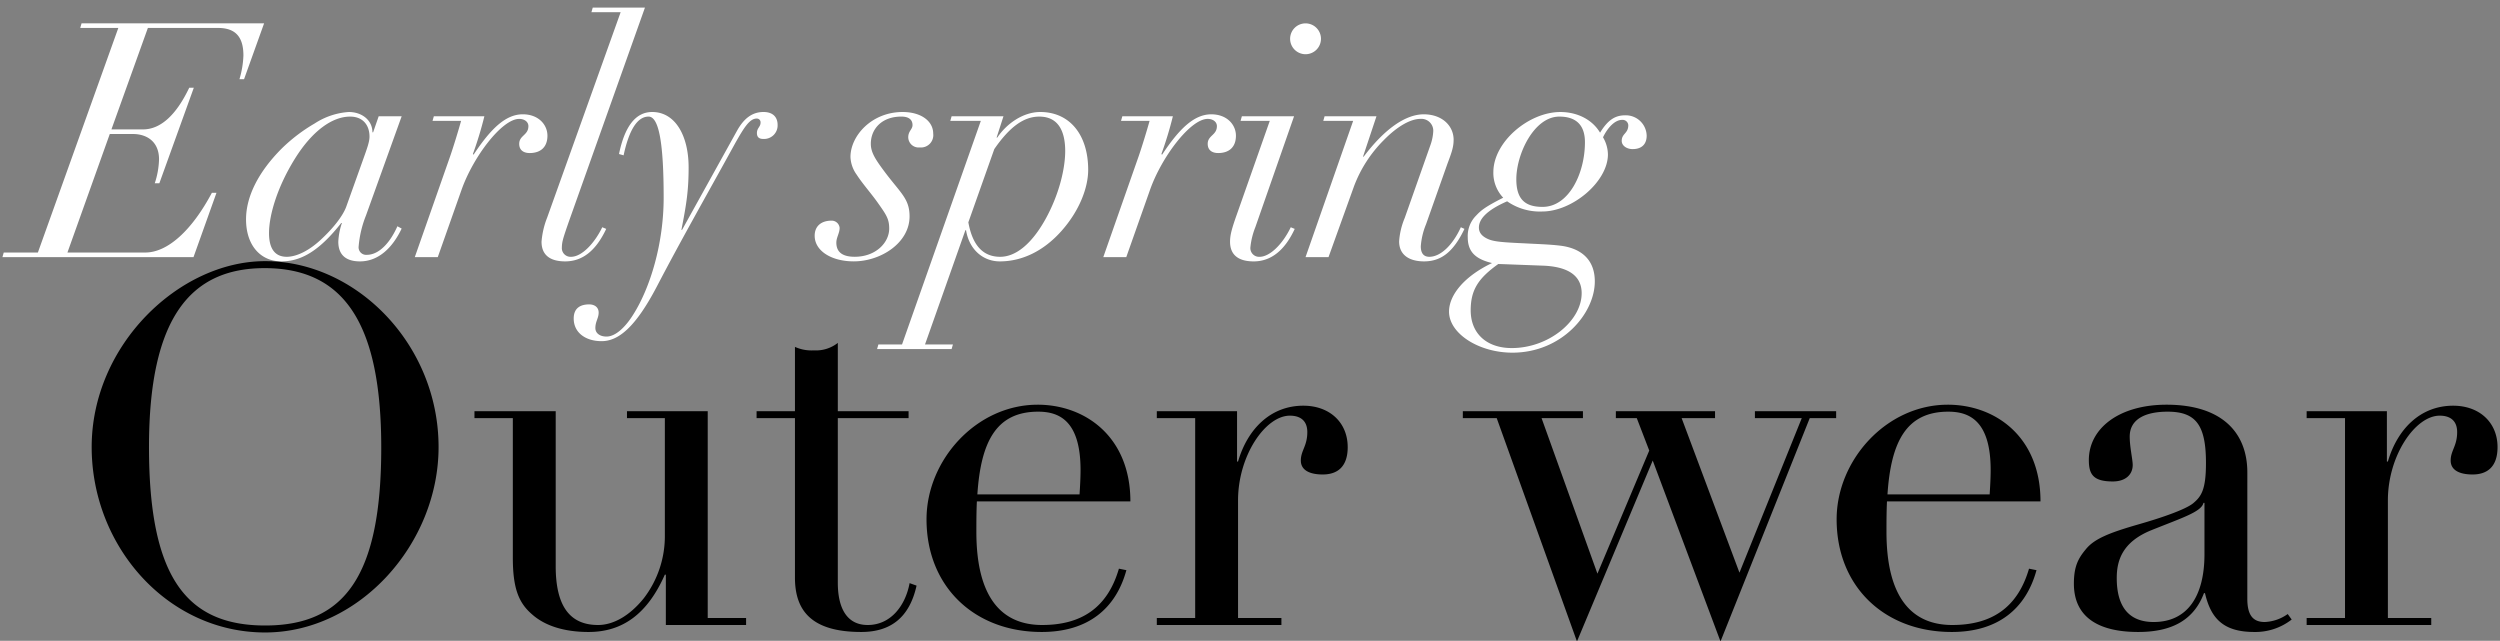 <svg xmlns="http://www.w3.org/2000/svg" xmlns:xlink="http://www.w3.org/1999/xlink" width="632" height="162" viewBox="0 0 632 162"><rect x="0" y="0" width="632" height="162" fill="#808080" stroke="none"/><defs><clipPath id="a"><rect width="632" height="162" transform="translate(675 403)" fill="none"/></clipPath></defs><g transform="translate(-675 -403)" clip-path="url(#a)"><path d="M12.616-59.1l-.332,1.162h9.628L1.577-1.162H-7.055L-7.387,0H40.919l5.81-16.268H45.567C40.5-6.723,34.362-1.162,28.718-1.162H9.047L19.754-31.125h5.81c3.735,0,6.64,2.075,6.64,6.391a20.825,20.825,0,0,1-1.079,6.059h1.162L41-42.828H39.84c-3.4,7.138-7.387,10.541-11.7,10.541H20.169l9.213-25.647H47.144c4.731,0,6.391,2.656,6.391,6.972a23.57,23.57,0,0,1-1,5.976H53.7L58.764-59.1ZM86.154-31.54c0-3.071-2.656-5.146-5.976-5.146a17.913,17.913,0,0,0-8.632,2.9,42.239,42.239,0,0,0-8.3,6.308C57.353-21.58,54.2-15.355,54.2-9.545c0,6.557,3.652,10.624,8.964,10.624,4.731,0,9.379-2.407,15.106-9.711h.166A17.245,17.245,0,0,0,77.522-3.9c0,3.237,1.826,4.98,5.478,4.98,4.648,0,8.217-3.4,10.541-8.3L92.462-7.8C90.553-3.486,87.731-.581,84.743-.581a1.906,1.906,0,0,1-2.075-2.158,27,27,0,0,1,1.826-7.719l9.047-25.149h-5.81L86.32-31.54ZM64.491-.083c-3.237,0-4.482-2.407-4.482-5.976,0-4.648,2.158-11.786,6.557-18.841S76.028-35.524,80.51-35.524c3.237,0,4.9,2.158,4.9,5.063,0,1.328-.581,2.905-1.743,6.142L79.514-12.7c-.747,1.992-2.739,4.814-5.976,7.885C70.384-1.743,67.064-.083,64.491-.083Zm65.9-30.627c0-2.739-2.241-5.395-6.225-5.395-4.316,0-8.051,3.569-12.45,10.209l-.166-.166a93.243,93.243,0,0,0,2.9-9.545H101.675l-.332,1.162h7.221c-.664,2.407-1.909,6.474-2.739,8.881L96.861,0h5.81l5.976-16.932c2.9-8.3,10.209-18.011,14.608-18.011,1.328,0,2.324.747,2.324,1.826,0,2.324-2.324,2.324-2.324,4.482,0,1.577,1.079,2.324,2.656,2.324C128.484-26.311,130.393-27.639,130.393-30.71Zm11.454-32.37-.332,1.162H148.9L130.31-9.96A20.97,20.97,0,0,0,128.9-3.9c0,3.569,2.407,4.98,5.976,4.98,4.4,0,7.8-2.739,10.375-8.217l-1-.415c-1.909,3.984-5.146,7.47-7.885,7.47a2.2,2.2,0,0,1-2.324-2.407,7.4,7.4,0,0,1,.249-1.826c.166-.747.747-2.49,1.743-5.312L155.044-63.08Zm24.236,40.338c0-7.719-3.237-13.944-9.213-13.944-4.233,0-6.972,3.735-8.383,10.624l1.162.332c1.328-6.225,3.4-9.794,6.308-9.794,2.656,0,3.818,6.889,3.818,20.5,0,11.62-3.4,22.742-7.636,29.465-2.158,3.486-4.648,5.644-6.806,5.644-1.66,0-2.822-.83-2.822-2.158,0-1.66.83-2.49.83-3.9,0-1.328-1-2.075-2.407-2.075-2.075,0-3.9.83-3.9,3.569,0,3.569,2.988,5.727,7.055,5.727,4.316,0,8.632-3.652,13.944-13.778,6.308-12.118,13.28-24.319,19.92-36.437,1.992-3.486,3.486-6.059,5.312-6.059a.942.942,0,0,1,1,1.079c0,1-.913,1.328-.913,2.573,0,1,.5,1.494,1.577,1.494a3.42,3.42,0,0,0,3.652-3.569c0-1.66-.913-3.237-3.569-3.237-2.822,0-4.9,1.577-6.64,4.648L164.423-6.889h-.166C165.585-13.612,166.083-17.015,166.083-22.742Zm61.835-8.466c0-3.237-3.154-5.478-7.719-5.478-7.885,0-13.2,6.059-13.2,11.371a8.165,8.165,0,0,0,1.577,4.482c1.494,2.324,3.818,4.9,5.478,7.3,1.992,2.822,2.739,3.9,2.739,6.308,0,3.569-3.4,7.138-8.715,7.138-2.739,0-4.648-.913-4.648-3.569,0-1.328.83-2.407.83-3.735a2.015,2.015,0,0,0-2.075-1.826c-2.407,0-4.233,1.245-4.233,3.818,0,3.818,4.233,6.474,9.877,6.474,6.806,0,14.11-4.648,14.11-11.371,0-4.565-2.324-5.893-6.557-11.62-2.158-2.9-3.237-4.648-3.237-6.723,0-3.735,2.739-6.889,7.719-6.889,1.826,0,2.822.747,2.822,2.158,0,1.079-1.079,1.494-1.079,3.071a2.622,2.622,0,0,0,2.9,2.573A3.126,3.126,0,0,0,227.918-31.208Zm39.176,9.13c0-8.715-4.565-14.608-12.118-14.608-4.316,0-8.466,2.9-10.873,6.474h-.166l1.743-5.395H232.566l-.332,1.162h7.719l-19.92,56.523h-5.976l-.332,1.162h18.841l.332-1.162h-7.055L236.052-6.806h.166c.747,4.731,4.15,7.885,8.549,7.885,5.561,0,11.039-2.573,15.6-7.719S267.094-17.6,267.094-22.078Zm-23.738-5.229c3.9-5.644,7.47-8.217,11.371-8.217,5.063,0,6.557,4.067,6.557,8.715,0,4.482-1.577,11.122-5.063,17.347-3.4,6.059-7.387,9.379-11.371,9.379-4.233,0-6.972-2.739-8.051-8.715Zm61.088-3.4c0-2.739-2.241-5.395-6.225-5.395-4.316,0-8.051,3.569-12.45,10.209l-.166-.166a93.231,93.231,0,0,0,2.9-9.545H275.726l-.332,1.162h7.221c-.664,2.407-1.909,6.474-2.739,8.881L270.912,0h5.81L282.7-16.932c2.9-8.3,10.209-18.011,14.608-18.011,1.328,0,2.324.747,2.324,1.826,0,2.324-2.324,2.324-2.324,4.482,0,1.577,1.079,2.324,2.656,2.324C302.535-26.311,304.444-27.639,304.444-30.71Zm21.5-24.485a3.9,3.9,0,0,0-3.9-3.9,3.9,3.9,0,0,0-3.9,3.9,3.9,3.9,0,0,0,3.9,3.9A3.9,3.9,0,0,0,325.941-55.2Zm-20,19.588-.332,1.162h7.387l-8.3,23.572c-1.328,3.735-1.743,5.312-1.743,6.972,0,3.569,2.407,4.98,5.976,4.98,4.4,0,7.885-2.822,10.375-8.217l-1-.415c-2.075,4.316-5.312,7.47-7.885,7.47A2.2,2.2,0,0,1,308.1-2.49a18.822,18.822,0,0,1,1.245-5.063l9.794-28.054Zm53.535,5.976c0-3.652-2.988-6.474-7.553-6.474s-9.877,3.652-15.189,10.707h-.166l3.4-10.209H326.854l-.332,1.162h7.553L322.04,0h5.81l6.391-17.762a32.738,32.738,0,0,1,7.553-11.786c3.569-3.652,6.889-5.4,9.3-5.4a3,3,0,0,1,3.237,3.071,12.151,12.151,0,0,1-.664,3.4L347.106-9.877A18.387,18.387,0,0,0,345.7-3.984c0,3.569,2.739,5.063,6.308,5.063,4.4,0,7.47-2.49,10.209-8.217l-.913-.415c-1.992,4.4-5.063,7.47-7.968,7.47-1.743,0-2.158-1.328-2.158-2.656A18.026,18.026,0,0,1,352.5-8.3L357.9-23.572C358.892-26.228,359.473-27.722,359.473-29.631Zm37.018-1.826c-1.909-3.237-5.644-5.229-10.043-5.229-7.968,0-16.932,7.553-16.932,15.189a9.1,9.1,0,0,0,2.49,6.474c-4.565,2.324-5.561,3.154-6.889,4.565a7.291,7.291,0,0,0-2.075,5.395c0,3.4,1.577,5.478,6.142,6.557-6.972,3.32-10.873,8.051-10.873,12.284,0,5.561,7.553,10.375,16.019,10.375,12.45,0,20.833-9.877,20.833-18.011,0-5.81-3.818-8.466-8.8-9.047-2.739-.332-6.059-.415-8.964-.581-5.478-.249-7.719-.415-9.213-1.079s-2.324-1.577-2.324-2.905c0-2.075,1.826-4.316,7.138-6.64a14.47,14.47,0,0,0,8.881,2.573c7.636,0,16.6-7.553,16.6-14.442a8.793,8.793,0,0,0-1.245-4.316c1.245-2.573,3.071-4.4,4.814-4.4a1.435,1.435,0,0,1,1.577,1.328c0,2.158-1.66,2.075-1.66,3.984,0,1.245,1.328,2.075,2.739,2.075,2.49,0,3.569-1.411,3.569-3.4a5.281,5.281,0,0,0-5.395-5.146C400.309-35.856,398.483-34.694,396.491-31.457ZM381.966-12.7c-4.233,0-6.64-1.743-6.64-6.972,0-6.391,4.482-15.853,10.873-15.853,3.9,0,6.474,1.826,6.474,6.474C392.673-21.165,388.606-12.7,381.966-12.7Zm-7.8,35.69c-6.308,0-10.375-3.652-10.375-9.545,0-5.229,1.992-8.134,6.972-11.7.581,0,4.648.166,11.371.415,6.225.249,9.711,2.49,9.711,6.972C391.843,16.1,383.543,22.991,374.164,22.991Z" transform="translate(683 468)" fill="#fff"/><path d="M-520.128-44.982c0-25.956-20.79-47-43.848-47-21.672,0-43.848,21.168-43.848,47,0,25.074,19.152,46.872,43.848,46.872C-540.162,1.89-520.128-20.538-520.128-44.982ZM-563.976.126c-20.16,0-29.358-12.6-29.358-45.108,0-32.634,10.458-45.234,29.232-45.234,20.16,0,29.484,14.112,29.484,45.36C-534.618-12.474-543.816.126-563.976.126Zm52.92-54.18v1.764h9.7v35.28c0,7.812,1.512,11.466,4.914,14.364,3.276,2.9,8.19,4.41,14.238,4.41,8.568,0,14.868-4.536,19.278-14.49h.252V0h20.286V-1.764h-9.7v-52.29H-472.5v1.764h9.576v29.736A25.784,25.784,0,0,1-468.216-6.8C-471.744-2.394-475.9,0-479.808,0c-7.056,0-10.71-4.662-10.71-14.868V-54.054ZM-419.2-71.316a8.918,8.918,0,0,1-6.048,1.89,10.157,10.157,0,0,1-4.788-.882v16.254h-9.7v1.764h9.7v40.32c0,8.316,4.158,13.734,16.758,13.734,7.56,0,12.222-3.78,13.986-11.718l-1.764-.63C-402.066-5.04-405.72,0-411.642,0c-5.292,0-7.56-4.284-7.56-10.71V-52.29h17.892v-1.764H-419.2Zm73.962,40.068c0-16.38-11.466-24.444-23.436-24.444-15.5,0-28.1,13.986-28.1,28.98,0,17.01,12.1,28.476,29.106,28.476,11.718,0,18.774-5.922,21.42-15.624l-1.89-.378C-351.036-4.284-357.714,0-367.542,0c-10.332,0-16.632-7.056-16.632-23.562,0-2.394,0-4.914.126-7.686Zm-38.682-1.764c.882-13.356,4.788-20.916,15.372-20.916,5.166,0,10.71,2.142,10.71,14.742,0,2.016-.126,4.158-.252,6.174Zm93.618-11.97c0-6.174-4.536-10.458-11.214-10.458-8.316,0-14.112,5.922-16.506,14.112h-.252V-54.054h-20.286v1.764h9.7V-1.764h-9.7V0h31.5V-1.764h-10.962V-31.5c0-11.34,6.93-21.42,13.1-21.42,2.646,0,4.41,1.26,4.41,4.158,0,3.528-1.638,4.662-1.638,7.182,0,2.394,2.142,3.528,5.544,3.528C-293.076-38.052-290.3-39.816-290.3-44.982Zm29.106-9.072v1.764h8.568l20.286,56.448,19.152-45.738,17.136,45.738L-173.5-52.29h6.678v-1.764h-20.538v1.764h11.844l-15.75,39.06-14.616-39.06h8.442v-1.764h-25.074v1.764h5.292l3.15,8.19-13.1,31.122L-241.29-52.29h10.458v-1.764Zm146.034,22.806c0-16.38-11.466-24.444-23.436-24.444-15.5,0-28.1,13.986-28.1,28.98,0,17.01,12.1,28.476,29.106,28.476,11.718,0,18.774-5.922,21.42-15.624l-1.89-.378C-120.96-4.284-127.638,0-137.466,0-147.8,0-154.1-7.056-154.1-23.562c0-2.394,0-4.914.126-7.686Zm-38.682-1.764c.882-13.356,4.788-20.916,15.372-20.916,5.166,0,10.71,2.142,10.71,14.742,0,2.016-.126,4.158-.252,6.174Zm90.972-5.544c0-10.08-6.426-17.136-20.412-17.136-12.1,0-19.656,6.048-19.656,13.986,0,3.654,1.134,5.418,6.048,5.418,3.4,0,5.04-1.89,5.04-4.158,0-1.386-.756-4.536-.756-7.182,0-4.536,4.158-6.3,9.576-6.3,7.182,0,9.7,3.4,9.7,12.978,0,6.678-1.134,8.442-3.276,10.206-1.89,1.512-7.56,3.528-13.734,5.292-7.434,2.142-11.214,3.654-13.356,6.3-1.89,2.268-3.024,4.284-3.024,8.694,0,8.19,5.8,12.222,16.254,12.222,8.19,0,13.986-2.772,16.632-9.828h.252C-72.072-1.512-68.8,1.764-61.11,1.764a14.934,14.934,0,0,0,9.45-3.15l-1.008-1.386a10.745,10.745,0,0,1-5.8,2.016c-3.024,0-4.41-1.764-4.41-5.922ZM-86.562-.756c-6.174,0-9.324-3.78-9.324-11.088,0-4.284,1.26-9.072,8.694-12.1,7.812-3.15,12.726-4.662,13.23-6.93h.252v12.978C-73.71-7.308-77.994-.756-86.562-.756ZM.378-44.982c0-6.174-4.536-10.458-11.214-10.458-8.316,0-14.112,5.922-16.506,14.112h-.252V-54.054H-47.88v1.764h9.7V-1.764h-9.7V0h31.5V-1.764H-27.342V-31.5c0-11.34,6.93-21.42,13.1-21.42,2.646,0,4.41,1.26,4.41,4.158,0,3.528-1.638,4.662-1.638,7.182,0,2.394,2.142,3.528,5.544,3.528C-2.394-38.052.378-39.816.378-44.982Z" transform="translate(1306 561)"/></g></svg>
